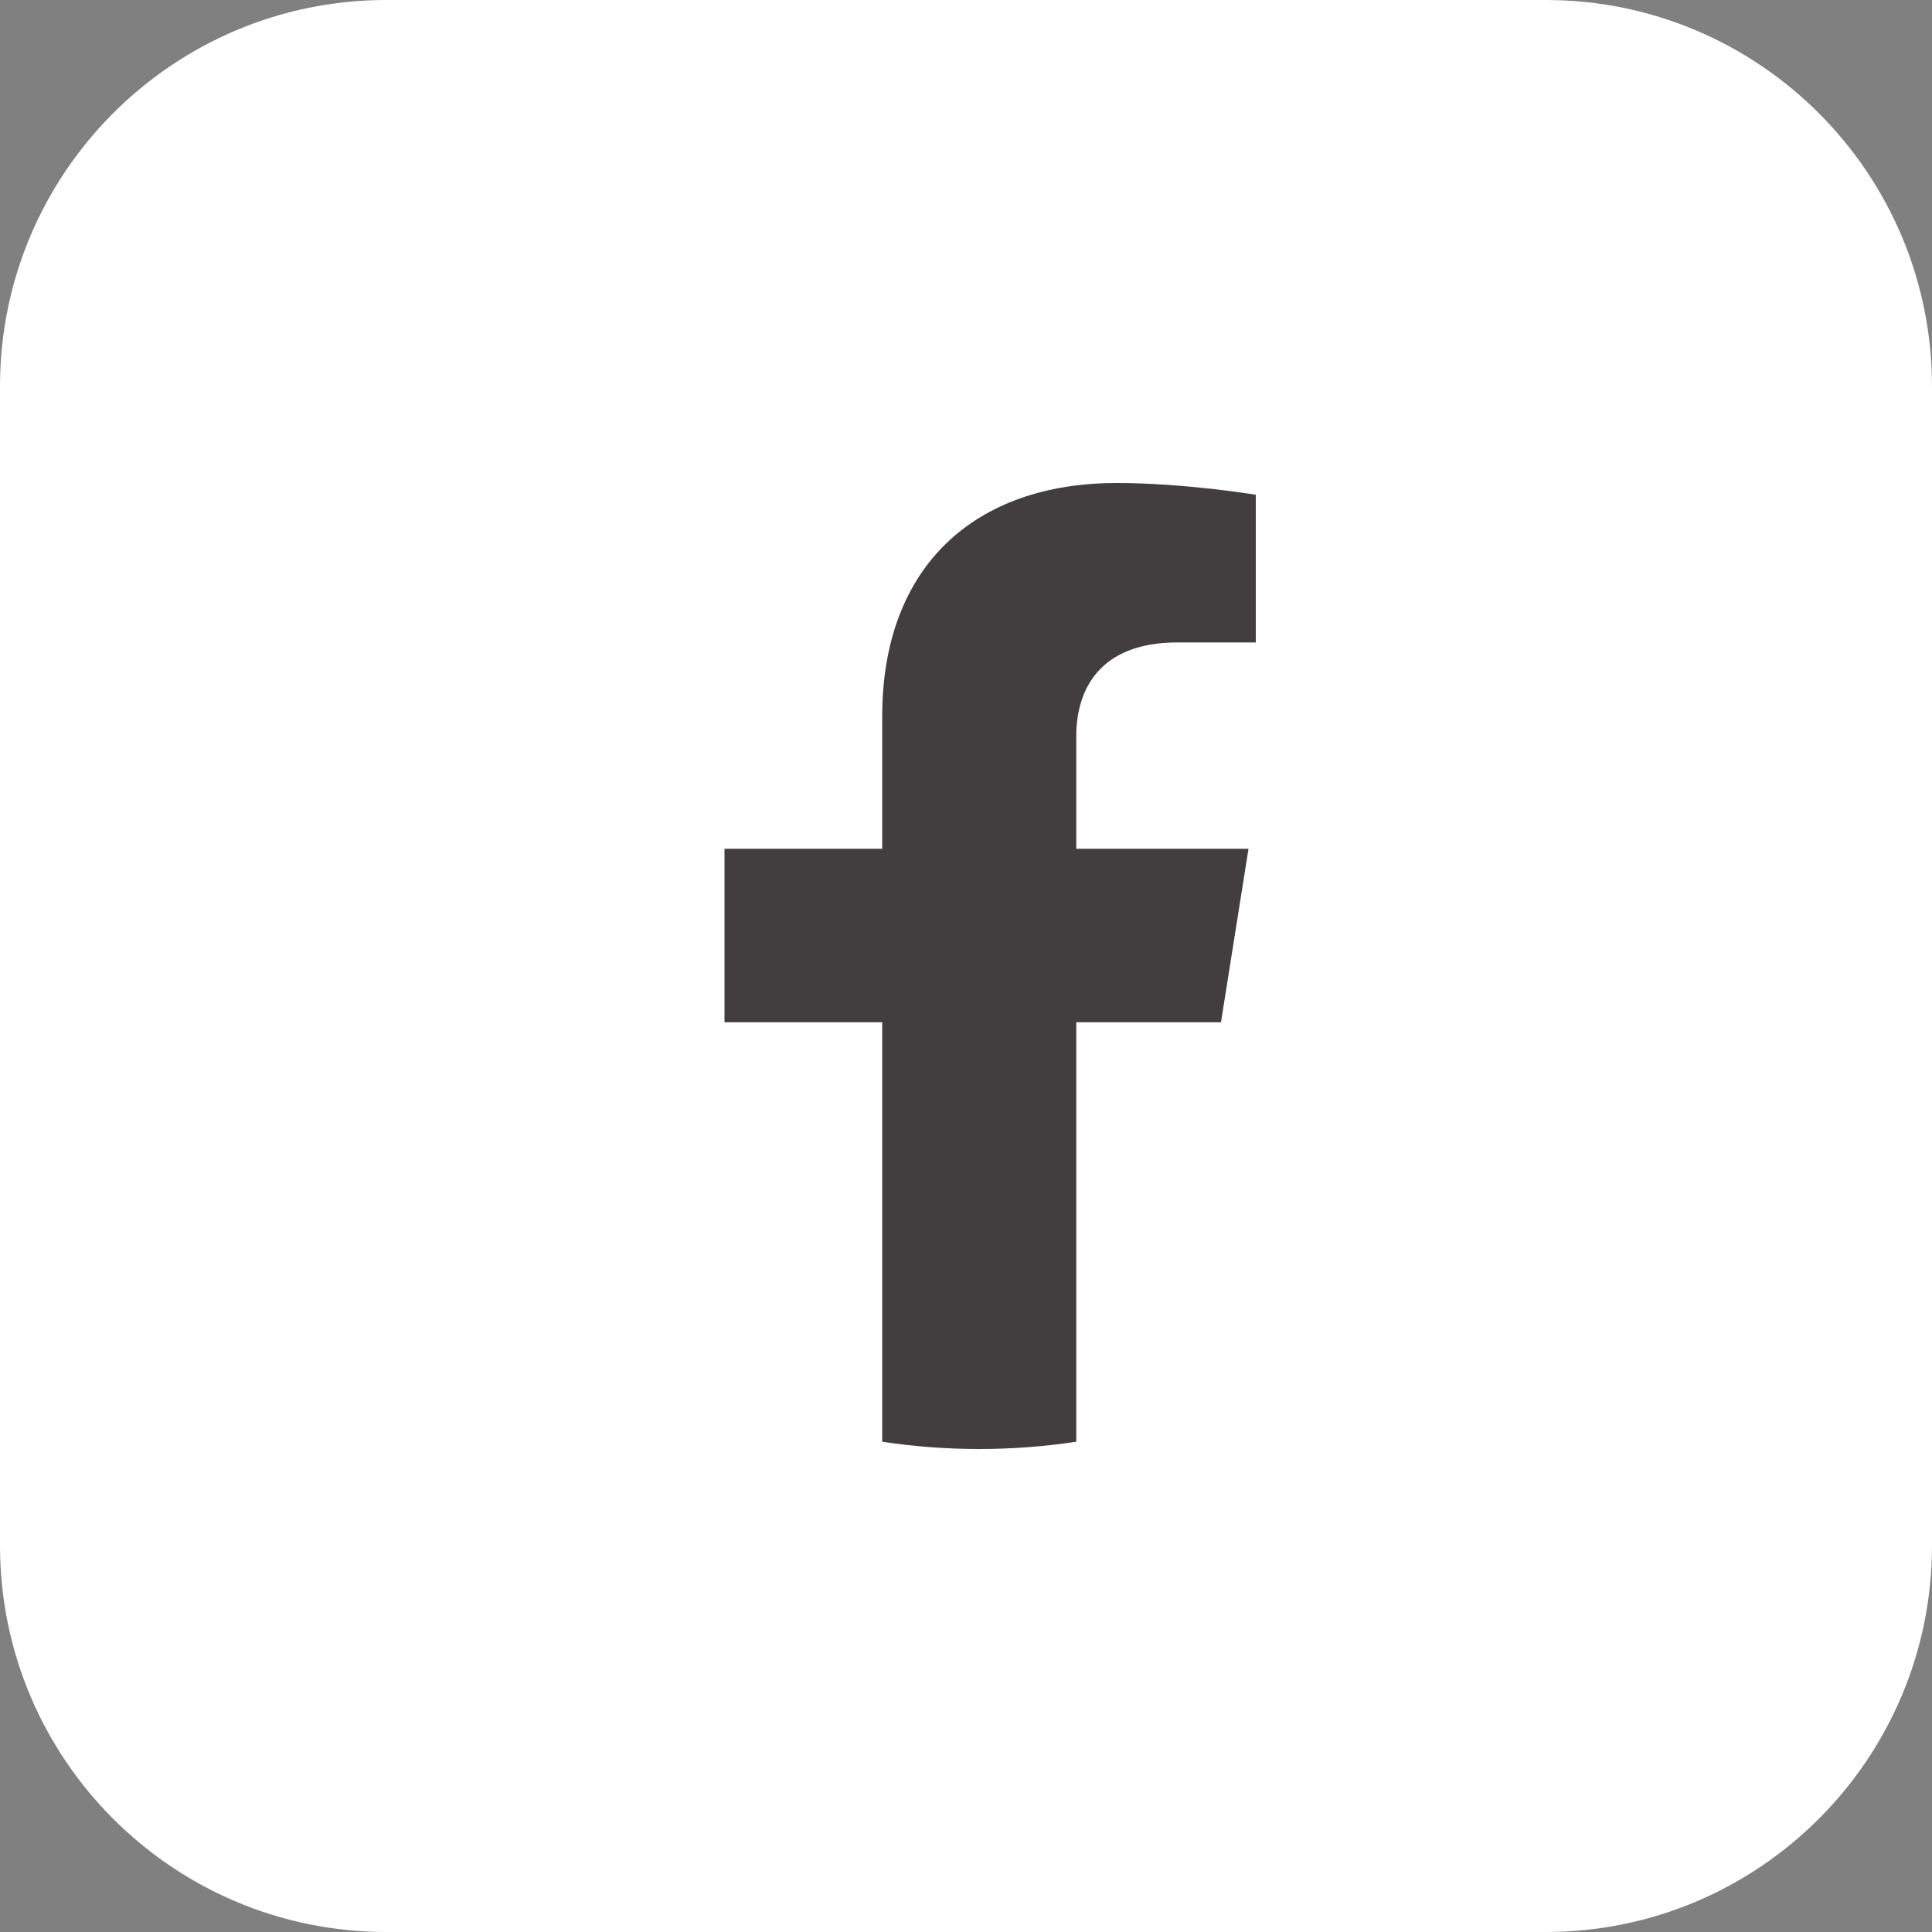 <svg width="40" height="40" viewBox="0 0 40 40" fill="none" xmlns="http://www.w3.org/2000/svg">
	<rect x="0" y="0" width="40" height="40" fill="#808080" stroke="none"/>
	<path d="M0 8C0 3.582 3.582 0 8 0H32C36.418 0 40 3.582 40 8V32C40 36.418 36.418 40 32 40H8C3.582 40 0 36.418 0 32V8Z" fill="white"/>
	<path d="M25.279 21.165L25.849 17.573H22.283V15.243C22.283 14.26 22.78 13.301 24.378 13.301H26V10.243C26 10.243 24.528 10 23.122 10C20.184 10 18.265 11.721 18.265 14.835V17.573H15V21.165H18.265V29.849C18.92 29.949 19.591 30 20.274 30C20.957 30 21.628 29.949 22.283 29.849V21.165H25.279Z" fill="#423D3E"/>
</svg>
